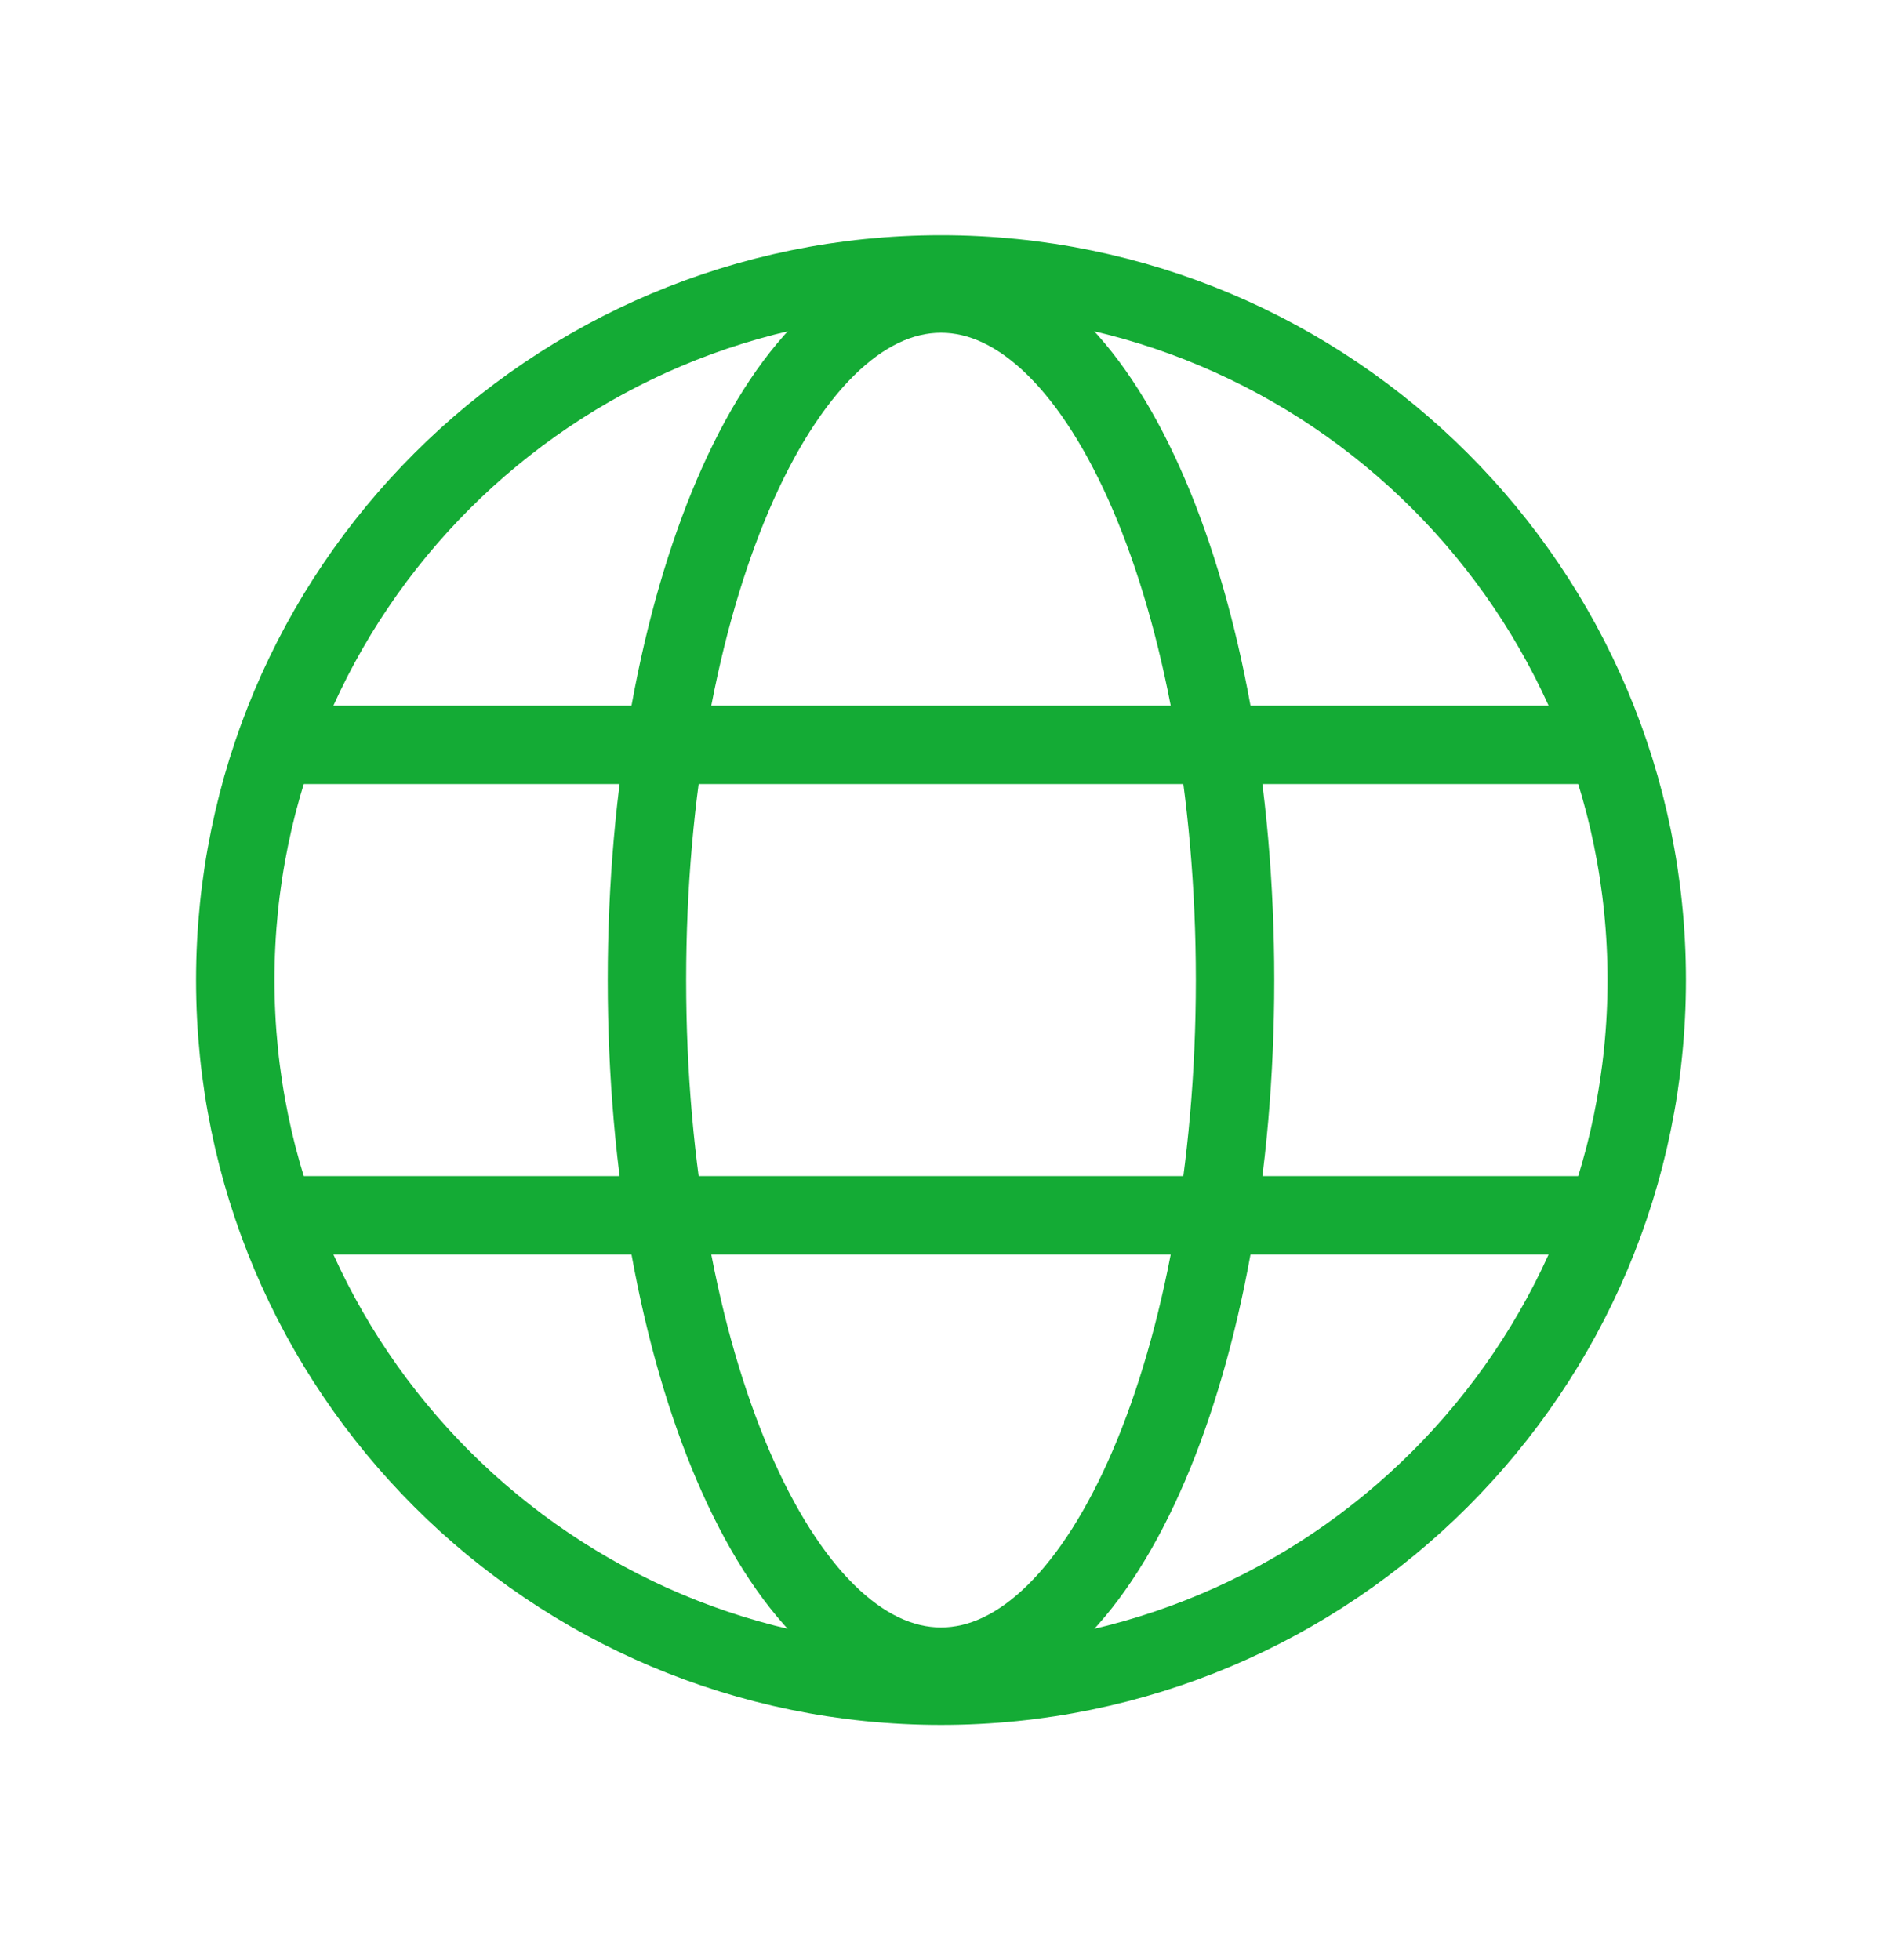 <svg width="24" height="25" viewBox="0 0 24 25" fill="none" xmlns="http://www.w3.org/2000/svg">
<path d="M12 21.5C16.971 21.5 21 17.471 21 12.5C21 7.529 16.971 3.5 12 3.5C7.029 3.5 3 7.529 3 12.5C3 17.471 7.029 21.5 12 21.5Z" stroke="#14AB35" stroke-linecap="round" stroke-linejoin="round"/>
<path d="M3.516 9.5H20.484" stroke="#14AB35" stroke-linecap="round" stroke-linejoin="round"/>
<path d="M3.516 15.5H20.484" stroke="#14AB35" stroke-linecap="round" stroke-linejoin="round"/>
<path d="M12 21.257C14.071 21.257 15.75 17.336 15.75 12.5C15.75 7.664 14.071 3.744 12 3.744C9.929 3.744 8.25 7.664 8.25 12.5C8.25 17.336 9.929 21.257 12 21.257Z" stroke="#14AB35" stroke-linecap="round" stroke-linejoin="round"/>
</svg>
